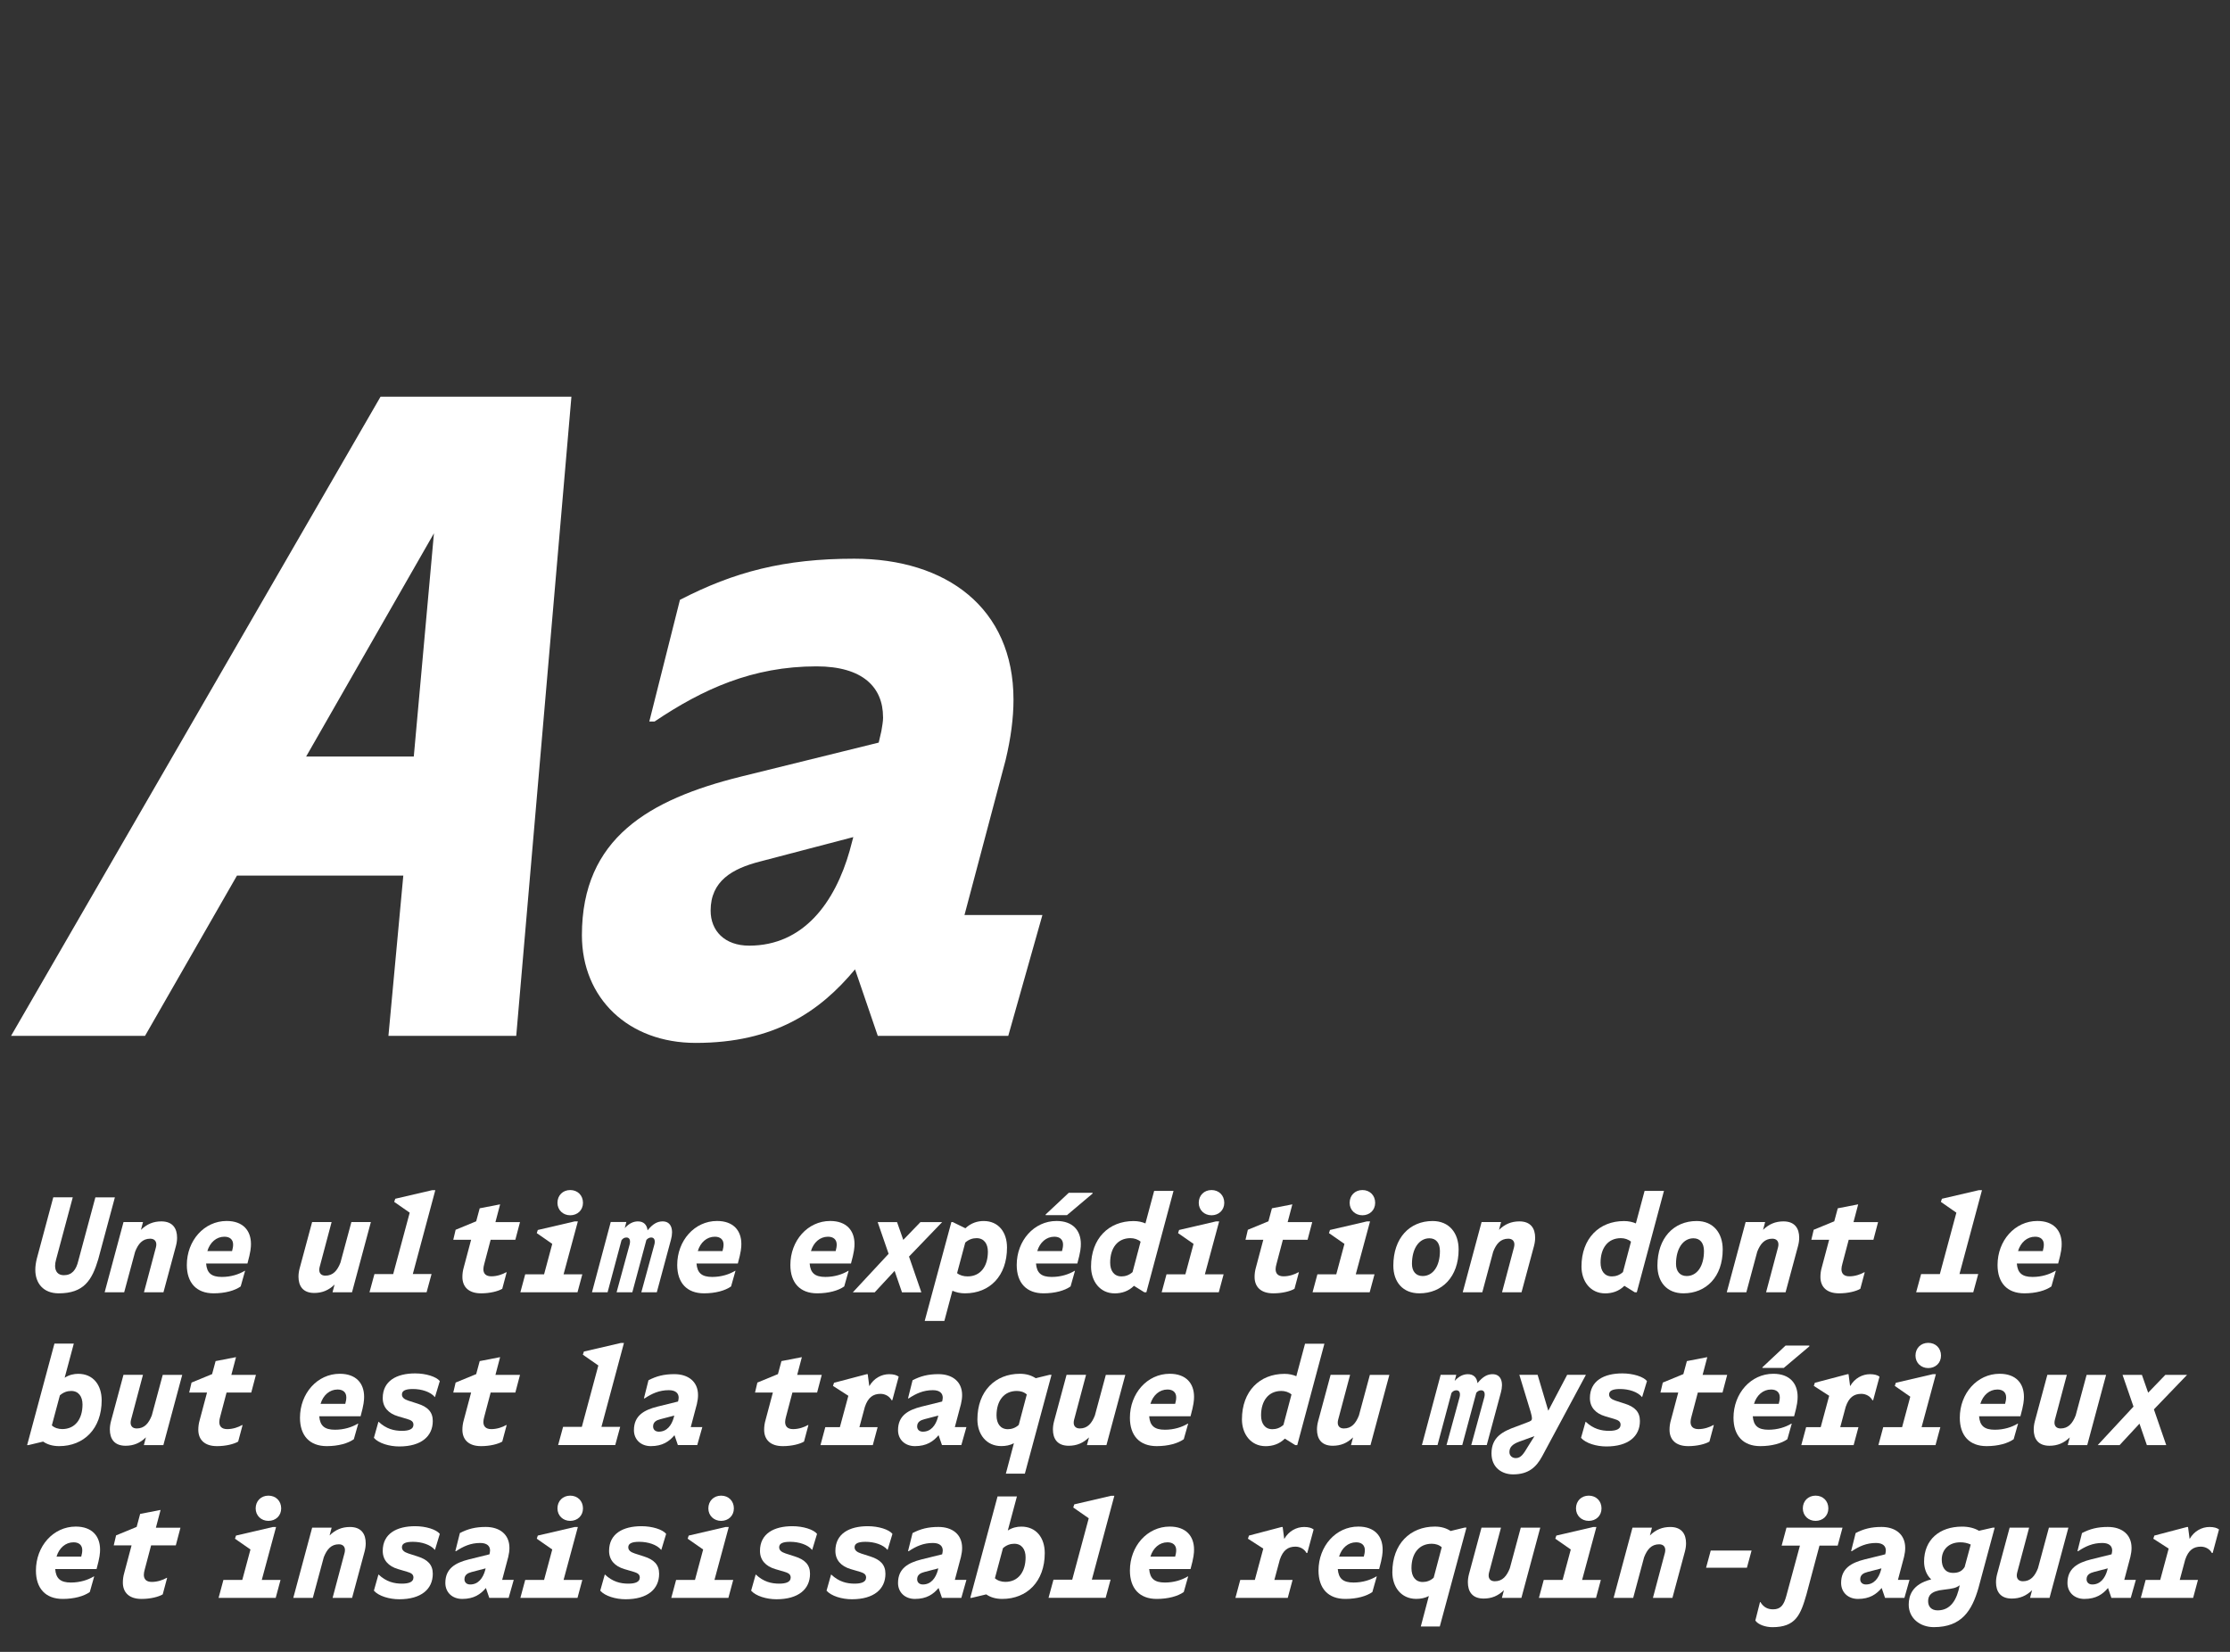 <?xml version="1.0" encoding="UTF-8"?><svg id="Calque_1" xmlns="http://www.w3.org/2000/svg" viewBox="0 0 540 400"><rect x="0" y="0" width="540" height="400" fill="#333333" stroke="none"/><defs><style>.cls-1{fill:#fff;}</style></defs><path class="cls-1" d="M125.01,250.83h-30.95l3.6-38.8h-40.28l-22.26,38.8H2.68L92.15,96.06h46.22l-13.36,154.76ZM100.2,183.2l4.88-54.06-30.95,54.06h26.08Z"/><path class="cls-1" d="M213.83,173.66c0-7.21-4.88-12.3-16.11-12.3-15.48,0-27.56,5.51-39.22,13.36h-1.27l7.42-29.47c13.14-6.78,25.23-9.96,42.19-9.96,22.26,0,38.58,11.87,38.58,34.13,0,4.45-.64,9.33-1.91,14.63l-9.96,37.53h18.87l-8.27,29.26h-31.59l-5.51-16.11c-8.48,10.18-19.5,17.81-38.58,17.81-16.32,0-27.56-10.81-27.56-26.08,0-23.53,16.32-32.86,38.37-38.37l33.5-8.27.64-2.76c.21-1.27.42-2.33.42-3.39ZM205.78,205.88l.85-3.18-22.68,5.94c-6.57,1.7-11.87,4.66-11.87,11.87,0,4.88,3.39,8.48,9.33,8.48,13.14,0,20.78-10.39,24.38-23.11Z"/><path class="cls-1" d="M23.1,289.94h4.72l-4.03,14.99c-1.51,5.1-3.5,8.25-9.57,8.25-3.75,0-5.67-2.46-5.67-5.7,0-.85.13-1.73.35-2.65l4-14.9h4.72l-4.03,15.02c-.16.57-.25,1.1-.25,1.57,0,1.35.69,2.27,2.11,2.27,1.95,0,2.99-1.23,3.53-3.56l4.12-15.31Z"/><path class="cls-1" d="M30.06,312.93h-4.72l4.57-17.01h4.72l-.5,1.89c1.42-1.39,2.99-2.05,4.94-2.05,2.77,0,3.81,1.73,3.81,3.94,0,.63-.09,1.32-.28,2.02l-3.02,11.21h-4.72l2.9-10.9c.06-.25.09-.47.09-.69,0-.79-.47-1.39-1.48-1.39-1.86,0-2.9,1.23-3.65,3.15l-2.65,9.83Z"/><path class="cls-1" d="M49.91,305.97c.19,2.27,1.26,3.24,3.81,3.24,2.21,0,4.13-.63,5.54-1.48h.09l-1.07,3.78c-1.42,1.01-3.78,1.67-6.55,1.67-4.16,0-6.49-2.55-6.49-6.87,0-5.89,4.19-10.65,9.64-10.65,3.97,0,5.89,2.33,5.89,5.57,0,.82-.06,1.86-.85,4.72h-10.01ZM50.22,302.94h5.98c.16-.63.25-1.04.25-1.58,0-1.17-.76-1.89-2.11-1.89-1.95,0-3.5,1.39-4.12,3.46Z"/><path class="cls-1" d="M81.03,311.04c-1.42,1.39-2.99,2.05-4.94,2.05-2.77,0-3.81-1.73-3.81-3.94,0-.63.09-1.32.28-2.02l3.02-11.21h4.72l-2.9,10.9c-.06.25-.09.47-.09.69,0,.79.47,1.39,1.48,1.39,1.86,0,2.9-1.23,3.65-3.15l2.65-9.83h4.72l-4.57,17.01h-4.72l.5-1.89Z"/><path class="cls-1" d="M89.47,312.93l1.2-4.41h4.54l4-14.87-3.75-2.61.25-.76,8.94-2.08h.76l-5.45,20.31h4.54l-1.2,4.41h-13.83Z"/><path class="cls-1" d="M116.47,313.18c-2.99,0-4.5-1.57-4.5-3.97,0-.72.09-1.51.35-2.39l1.76-6.61h-4.32l.57-2.42,4.98-2.05.85-3.15,4.85-.94h.09l-1.13,4.28h5.95l-1.13,4.28h-5.98l-1.54,5.83c-.13.47-.22.91-.22,1.29,0,1.01.54,1.73,1.92,1.73s2.71-.47,3.59-.98h.13l-1.07,4c-1.01.6-2.96,1.1-5.13,1.1Z"/><path class="cls-1" d="M126.01,312.93l1.17-4.35h4.57l1.98-7.37-3.75-2.61.25-.76,8.94-2.08h.76l-3.46,12.82h4.54l-1.17,4.35h-13.83ZM134.99,291.26c0-1.79,1.29-3.09,3.09-3.09s3.09,1.29,3.09,3.09-1.35,3.02-3.09,3.02-3.09-1.26-3.09-3.02Z"/><path class="cls-1" d="M151.3,297.37c1.1-1.2,2.11-1.57,3.09-1.61,1.51-.03,2.27.85,2.42,2.17,1.32-1.64,2.42-2.14,3.56-2.17,2.21-.06,2.77,2.02,2.11,4.41l-3.43,12.75h-3.75l3.18-11.65c.22-.98-.06-1.61-.79-1.61-.47,0-.85.22-1.17.6l-3.4,12.66h-3.81l3.18-11.65c.22-.98-.06-1.61-.79-1.61-.5,0-.88.22-1.2.66l-3.37,12.6h-3.78l4.54-17.01h3.78l-.38,1.45Z"/><path class="cls-1" d="M168.66,305.97c.19,2.27,1.26,3.24,3.81,3.24,2.21,0,4.13-.63,5.54-1.48h.09l-1.07,3.78c-1.42,1.01-3.78,1.67-6.55,1.67-4.16,0-6.49-2.55-6.49-6.87,0-5.89,4.19-10.65,9.64-10.65,3.97,0,5.89,2.33,5.89,5.57,0,.82-.06,1.86-.85,4.72h-10.01ZM168.98,302.94h5.98c.16-.63.25-1.04.25-1.58,0-1.17-.76-1.89-2.11-1.89-1.95,0-3.5,1.39-4.12,3.46Z"/><path class="cls-1" d="M196.06,305.97c.19,2.27,1.26,3.24,3.81,3.24,2.21,0,4.13-.63,5.54-1.48h.09l-1.07,3.78c-1.42,1.01-3.78,1.67-6.55,1.67-4.16,0-6.49-2.55-6.49-6.87,0-5.89,4.19-10.65,9.64-10.65,3.97,0,5.89,2.33,5.89,5.57,0,.82-.06,1.86-.85,4.72h-10.01ZM196.38,302.94h5.98c.16-.63.25-1.04.25-1.58,0-1.17-.76-1.89-2.11-1.89-1.95,0-3.5,1.39-4.12,3.46Z"/><path class="cls-1" d="M206.52,312.93l8.66-9.32-2.65-7.68h4.69l1.51,4.31,4.16-4.31h5.26l-8.03,8.35,2.99,8.66h-4.69l-1.79-5.2-4.82,5.2h-5.29Z"/><path class="cls-1" d="M233.77,297.43c1.39-1.32,2.96-1.76,4.44-1.76,3.56,0,5.64,2.68,5.64,6.42,0,6.87-4.16,11.09-10.17,11.09-1.2,0-2.2-.25-3.05-.63l-1.95,7.31h-4.76l6.46-23.94h.32l3.09,1.51ZM233.74,300.89l-1.98,7.4c.66.54,1.58.79,2.55.79,3.12,0,4.91-2.43,4.91-5.98,0-1.92-.94-3.28-2.74-3.28-.95,0-1.89.31-2.74,1.07Z"/><path class="cls-1" d="M250.87,305.97c.19,2.27,1.26,3.24,3.81,3.24,2.21,0,4.13-.63,5.54-1.48h.09l-1.07,3.78c-1.42,1.01-3.78,1.67-6.55,1.67-4.16,0-6.49-2.55-6.49-6.87,0-5.89,4.19-10.65,9.64-10.65,3.97,0,5.89,2.33,5.89,5.57,0,.82-.06,1.86-.85,4.72h-10.02ZM251.19,302.94h5.98c.16-.63.25-1.04.25-1.58,0-1.17-.76-1.89-2.11-1.89-1.95,0-3.5,1.39-4.13,3.46ZM264.57,288.83v.19l-6.2,5.23h-5.17v-.16l5.61-5.26h5.76Z"/><path class="cls-1" d="M277.58,312.93h-.47l-2.52-1.57c-1.35,1.35-3.02,1.83-4.66,1.83-3.62,0-5.73-2.99-5.73-6.49,0-6.83,4.31-11.02,10.3-11.02,1.1,0,2.08.22,2.87.57l2.11-7.87h4.69l-6.58,24.57ZM271.57,309.08c.91,0,1.83-.28,2.68-1.04l1.95-7.37c-.66-.57-1.57-.85-2.46-.85-3.12,0-4.91,2.39-4.91,5.92,0,1.98.94,3.34,2.74,3.34Z"/><path class="cls-1" d="M281.3,312.93l1.17-4.35h4.57l1.98-7.37-3.75-2.61.25-.76,8.94-2.08h.76l-3.46,12.82h4.54l-1.17,4.35h-13.83ZM290.28,291.26c0-1.79,1.29-3.09,3.09-3.09s3.09,1.29,3.09,3.09-1.35,3.02-3.09,3.02-3.09-1.26-3.09-3.02Z"/><path class="cls-1" d="M308.3,313.18c-2.99,0-4.5-1.57-4.5-3.97,0-.72.09-1.51.35-2.39l1.76-6.61h-4.31l.57-2.42,4.98-2.05.85-3.15,4.85-.94h.09l-1.13,4.28h5.95l-1.13,4.28h-5.98l-1.54,5.83c-.13.47-.22.91-.22,1.29,0,1.01.54,1.73,1.92,1.73s2.71-.47,3.59-.98h.13l-1.07,4c-1.01.6-2.96,1.1-5.13,1.1Z"/><path class="cls-1" d="M317.84,312.93l1.17-4.35h4.57l1.98-7.37-3.75-2.61.25-.76,8.94-2.08h.76l-3.46,12.82h4.54l-1.17,4.35h-13.83ZM326.82,291.26c0-1.79,1.29-3.09,3.09-3.09s3.09,1.29,3.09,3.09-1.35,3.02-3.09,3.02-3.09-1.26-3.09-3.02Z"/><path class="cls-1" d="M337.4,306.47c0-6.68,3.94-10.8,9.51-10.8,4,0,6.3,2.87,6.3,6.9,0,6.61-4,10.61-9.51,10.61-4.03,0-6.3-2.77-6.3-6.71ZM348.68,302.94c0-1.92-.91-3.09-2.55-3.09-2.46,0-4.22,2.43-4.22,6.21,0,1.76.94,2.93,2.58,2.93,2.52,0,4.19-2.39,4.19-6.05Z"/><path class="cls-1" d="M358.92,312.93h-4.72l4.57-17.01h4.72l-.5,1.89c1.42-1.39,2.99-2.05,4.94-2.05,2.77,0,3.81,1.73,3.81,3.94,0,.63-.09,1.32-.28,2.02l-3.02,11.21h-4.72l2.9-10.9c.06-.25.09-.47.09-.69,0-.79-.47-1.39-1.48-1.39-1.86,0-2.9,1.23-3.65,3.15l-2.64,9.83Z"/><path class="cls-1" d="M396.34,312.93h-.47l-2.52-1.57c-1.35,1.35-3.02,1.83-4.66,1.83-3.62,0-5.73-2.99-5.73-6.49,0-6.83,4.31-11.02,10.3-11.02,1.1,0,2.08.22,2.87.57l2.11-7.87h4.69l-6.58,24.57ZM390.32,309.08c.91,0,1.83-.28,2.68-1.04l1.95-7.37c-.66-.57-1.57-.85-2.46-.85-3.12,0-4.91,2.39-4.91,5.92,0,1.98.94,3.34,2.74,3.34Z"/><path class="cls-1" d="M401.35,306.47c0-6.68,3.94-10.8,9.51-10.8,4,0,6.3,2.87,6.3,6.9,0,6.61-4,10.61-9.51,10.61-4.03,0-6.3-2.77-6.3-6.71ZM412.62,302.94c0-1.92-.91-3.09-2.55-3.09-2.46,0-4.22,2.43-4.22,6.21,0,1.76.94,2.93,2.58,2.93,2.52,0,4.19-2.39,4.19-6.05Z"/><path class="cls-1" d="M422.86,312.93h-4.72l4.57-17.01h4.72l-.5,1.89c1.42-1.39,2.99-2.05,4.94-2.05,2.77,0,3.81,1.73,3.81,3.94,0,.63-.09,1.32-.28,2.02l-3.02,11.21h-4.72l2.9-10.9c.06-.25.09-.47.09-.69,0-.79-.47-1.39-1.48-1.39-1.86,0-2.9,1.23-3.65,3.15l-2.64,9.83Z"/><path class="cls-1" d="M445.32,313.18c-2.99,0-4.5-1.57-4.5-3.97,0-.72.09-1.51.35-2.39l1.76-6.61h-4.31l.57-2.42,4.98-2.05.85-3.15,4.85-.94h.09l-1.13,4.28h5.95l-1.13,4.28h-5.98l-1.54,5.83c-.13.47-.22.91-.22,1.29,0,1.01.54,1.73,1.92,1.73s2.71-.47,3.59-.98h.13l-1.07,4c-1.01.6-2.96,1.1-5.13,1.1Z"/><path class="cls-1" d="M464,312.93l1.2-4.41h4.54l4-14.87-3.75-2.61.25-.76,8.94-2.08h.76l-5.45,20.31h4.54l-1.2,4.41h-13.83Z"/><path class="cls-1" d="M488.38,305.97c.19,2.27,1.26,3.24,3.81,3.24,2.21,0,4.13-.63,5.54-1.48h.09l-1.07,3.78c-1.42,1.01-3.78,1.67-6.55,1.67-4.16,0-6.49-2.55-6.49-6.87,0-5.89,4.19-10.65,9.64-10.65,3.97,0,5.89,2.33,5.89,5.57,0,.82-.06,1.86-.85,4.72h-10.02ZM488.69,302.94h5.98c.16-.63.25-1.04.25-1.58,0-1.17-.76-1.89-2.11-1.89-1.95,0-3.5,1.39-4.13,3.46Z"/><path class="cls-1" d="M15.67,333.61c1.07-.69,2.21-.94,3.28-.94,3.59,0,5.67,2.68,5.67,6.42,0,6.87-4.31,11.09-10.3,11.09-1.64,0-2.93-.44-3.87-1.1l-3.56.85h-.32l6.61-24.57h4.69l-2.21,8.25ZM14.5,337.89l-1.95,7.28c.66.6,1.61.88,2.52.88,3.12,0,4.91-2.42,4.91-5.95,0-1.92-.95-3.28-2.74-3.28-.95,0-1.89.31-2.74,1.07Z"/><path class="cls-1" d="M35.35,348.04c-1.42,1.39-2.99,2.05-4.94,2.05-2.77,0-3.81-1.73-3.81-3.94,0-.63.09-1.32.28-2.02l3.02-11.21h4.72l-2.9,10.9c-.06.25-.09.47-.09.69,0,.79.47,1.39,1.48,1.39,1.86,0,2.9-1.23,3.65-3.15l2.65-9.83h4.72l-4.57,17.01h-4.72l.5-1.89Z"/><path class="cls-1" d="M52.52,350.18c-2.99,0-4.5-1.57-4.5-3.97,0-.72.09-1.51.35-2.39l1.76-6.61h-4.32l.57-2.42,4.98-2.05.85-3.15,4.85-.94h.09l-1.13,4.28h5.95l-1.13,4.28h-5.98l-1.54,5.83c-.13.47-.22.91-.22,1.29,0,1.01.54,1.73,1.92,1.73s2.71-.47,3.59-.98h.13l-1.07,4c-1.01.6-2.96,1.1-5.13,1.1Z"/><path class="cls-1" d="M77.31,342.97c.19,2.27,1.26,3.24,3.81,3.24,2.21,0,4.13-.63,5.54-1.48h.09l-1.07,3.78c-1.42,1.01-3.78,1.67-6.55,1.67-4.16,0-6.49-2.55-6.49-6.87,0-5.89,4.19-10.65,9.64-10.65,3.97,0,5.89,2.33,5.89,5.57,0,.82-.06,1.86-.85,4.72h-10.01ZM77.63,339.94h5.98c.16-.63.25-1.04.25-1.58,0-1.17-.76-1.89-2.11-1.89-1.95,0-3.5,1.39-4.12,3.46Z"/><path class="cls-1" d="M100.12,345.04c0-.82-.5-1.13-1.58-1.45l-2.14-.63c-2.36-.69-3.72-2.21-3.72-4.41,0-4.19,3.4-5.98,7.84-5.98,2.61,0,5.13.79,5.98,1.86l-1.17,3.87h-.03c-1.04-1.26-3.18-1.95-5.32-1.95-1.79,0-2.65.41-2.65,1.32,0,.72.54,1.17,1.58,1.51l2.24.72c2.39.76,3.65,1.98,3.65,4.19,0,3.72-2.8,6.17-8.12,6.17-2.39,0-4.98-.76-6.14-2.08l1.1-3.91h.03c1.86,1.76,3.78,2.21,5.67,2.21,1.67,0,2.77-.41,2.77-1.45Z"/><path class="cls-1" d="M116.47,350.18c-2.99,0-4.5-1.57-4.5-3.97,0-.72.09-1.51.35-2.39l1.76-6.61h-4.32l.57-2.42,4.98-2.05.85-3.15,4.85-.94h.09l-1.13,4.28h5.95l-1.13,4.28h-5.98l-1.54,5.83c-.13.47-.22.91-.22,1.29,0,1.01.54,1.73,1.92,1.73s2.71-.47,3.59-.98h.13l-1.07,4c-1.01.6-2.96,1.1-5.13,1.1Z"/><path class="cls-1" d="M135.15,349.93l1.2-4.41h4.54l4-14.87-3.75-2.61.25-.76,8.94-2.08h.76l-5.45,20.31h4.54l-1.2,4.41h-13.83Z"/><path class="cls-1" d="M164.34,338.46c0-1.07-.72-1.83-2.39-1.83-2.3,0-4.09.82-5.83,1.98h-.19l1.1-4.38c1.95-1.01,3.75-1.48,6.27-1.48,3.31,0,5.73,1.76,5.73,5.07,0,.66-.09,1.39-.28,2.17l-1.48,5.58h2.8l-1.23,4.35h-4.69l-.82-2.39c-1.26,1.51-2.9,2.65-5.73,2.65-2.43,0-4.09-1.61-4.09-3.87,0-3.5,2.42-4.88,5.7-5.7l4.98-1.23.09-.41c.03-.19.06-.35.06-.5ZM163.15,343.25l.13-.47-3.37.88c-.98.25-1.76.69-1.76,1.76,0,.72.5,1.26,1.39,1.26,1.95,0,3.09-1.54,3.62-3.43Z"/><path class="cls-1" d="M189.54,350.18c-2.99,0-4.5-1.57-4.5-3.97,0-.72.09-1.51.35-2.39l1.76-6.61h-4.32l.57-2.42,4.98-2.05.85-3.15,4.85-.94h.09l-1.13,4.28h5.95l-1.13,4.28h-5.98l-1.54,5.83c-.13.47-.22.91-.22,1.29,0,1.01.54,1.73,1.92,1.73s2.71-.47,3.59-.98h.13l-1.07,4c-1.01.6-2.96,1.1-5.13,1.1Z"/><path class="cls-1" d="M198.68,349.93l1.17-4.35h3.53l2.05-7.59-3.72-2.39.25-.76,7.91-2.08h.25l.38,2.9c1.1-1.92,2.96-2.9,4.82-2.9,1.04,0,1.83.22,2.3.6l-1.54,5.7h-.19c-.47-.91-1.51-1.54-2.68-1.54-1.79,0-3.02.88-3.78,3.15l-1.32,4.91h4.41l-1.17,4.35h-12.66Z"/><path class="cls-1" d="M228.29,338.46c0-1.07-.72-1.83-2.39-1.83-2.3,0-4.09.82-5.83,1.98h-.19l1.1-4.38c1.95-1.01,3.75-1.48,6.27-1.48,3.31,0,5.73,1.76,5.73,5.07,0,.66-.09,1.39-.28,2.17l-1.48,5.58h2.8l-1.23,4.35h-4.69l-.82-2.39c-1.26,1.51-2.9,2.65-5.73,2.65-2.42,0-4.09-1.61-4.09-3.87,0-3.5,2.43-4.88,5.7-5.7l4.98-1.23.09-.41c.03-.19.06-.35.06-.5ZM227.09,343.25l.13-.47-3.37.88c-.98.25-1.76.69-1.76,1.76,0,.72.5,1.26,1.39,1.26,1.95,0,3.09-1.54,3.62-3.43Z"/><path class="cls-1" d="M243.57,356.85l1.95-7.37c-.95.5-1.98.69-3.05.69-3.65,0-5.79-2.87-5.79-6.46,0-6.83,4.31-11.05,10.3-11.05,1.61,0,2.87.44,3.81,1.07l3.37-.82h.47l-6.46,23.94h-4.6ZM244.04,346.08c.88,0,1.83-.28,2.65-1.04l1.95-7.37c-.66-.6-1.54-.85-2.42-.85-3.12,0-4.91,2.39-4.91,5.92,0,1.98.95,3.34,2.74,3.34Z"/><path class="cls-1" d="M263.73,348.04c-1.42,1.39-2.99,2.05-4.95,2.05-2.77,0-3.81-1.73-3.81-3.94,0-.63.09-1.32.28-2.02l3.02-11.21h4.72l-2.9,10.9c-.06.25-.09.47-.09.69,0,.79.47,1.39,1.48,1.39,1.86,0,2.9-1.23,3.65-3.15l2.65-9.83h4.72l-4.57,17.01h-4.72l.5-1.89Z"/><path class="cls-1" d="M278.28,342.97c.19,2.27,1.26,3.24,3.81,3.24,2.21,0,4.13-.63,5.54-1.48h.09l-1.07,3.78c-1.42,1.01-3.78,1.67-6.55,1.67-4.16,0-6.49-2.55-6.49-6.87,0-5.89,4.19-10.65,9.64-10.65,3.97,0,5.89,2.33,5.89,5.57,0,.82-.06,1.86-.85,4.72h-10.02ZM278.59,339.94h5.98c.16-.63.25-1.04.25-1.58,0-1.17-.76-1.89-2.11-1.89-1.95,0-3.5,1.39-4.13,3.46Z"/><path class="cls-1" d="M314.12,349.93h-.47l-2.52-1.57c-1.35,1.35-3.02,1.83-4.66,1.83-3.62,0-5.73-2.99-5.73-6.49,0-6.83,4.31-11.02,10.3-11.02,1.1,0,2.08.22,2.87.57l2.11-7.87h4.69l-6.58,24.57ZM308.11,346.08c.91,0,1.83-.28,2.68-1.04l1.95-7.37c-.66-.57-1.57-.85-2.46-.85-3.12,0-4.91,2.39-4.91,5.92,0,1.98.94,3.34,2.74,3.34Z"/><path class="cls-1" d="M327.67,348.04c-1.42,1.39-2.99,2.05-4.95,2.05-2.77,0-3.81-1.73-3.81-3.94,0-.63.09-1.32.28-2.02l3.02-11.21h4.72l-2.9,10.9c-.06.25-.09.47-.09.69,0,.79.47,1.39,1.48,1.39,1.86,0,2.9-1.23,3.65-3.15l2.65-9.83h4.72l-4.57,17.01h-4.72l.5-1.89Z"/><path class="cls-1" d="M352.27,334.37c1.1-1.2,2.11-1.57,3.09-1.61,1.51-.03,2.27.85,2.42,2.17,1.32-1.64,2.42-2.14,3.56-2.17,2.21-.06,2.77,2.02,2.11,4.41l-3.43,12.75h-3.75l3.18-11.65c.22-.98-.06-1.61-.79-1.61-.47,0-.85.22-1.17.6l-3.4,12.66h-3.81l3.18-11.65c.22-.98-.06-1.61-.79-1.61-.5,0-.88.22-1.2.66l-3.37,12.6h-3.78l4.54-17.01h3.78l-.38,1.45Z"/><path class="cls-1" d="M372.34,332.92l2.58,8.69,4.57-8.69h4.54l-10.61,19.75c-1.45,2.68-3.37,4.35-7.02,4.35-2.74,0-5.23-1.67-5.23-5.07,0-3.97,2.74-5.35,5.95-6.49l2.58-.98c.95-.35,1.26-.47,1.26-1.01,0-.47-.16-1.01-.31-1.58l-2.74-8.98h4.44ZM367.04,353.08c1.29,0,1.92-1.07,2.96-2.8l1.58-2.52-3.65,1.32c-1.73.63-2.42,1.39-2.42,2.55,0,.79.6,1.45,1.54,1.45Z"/><path class="cls-1" d="M392.43,345.04c0-.82-.5-1.13-1.57-1.45l-2.14-.63c-2.36-.69-3.72-2.21-3.72-4.41,0-4.19,3.4-5.98,7.84-5.98,2.61,0,5.13.79,5.98,1.86l-1.17,3.87h-.03c-1.04-1.26-3.18-1.95-5.32-1.95-1.79,0-2.65.41-2.65,1.32,0,.72.54,1.17,1.57,1.51l2.24.72c2.39.76,3.65,1.98,3.65,4.19,0,3.72-2.8,6.17-8.12,6.17-2.39,0-4.98-.76-6.14-2.08l1.1-3.91h.03c1.86,1.76,3.78,2.21,5.67,2.21,1.67,0,2.77-.41,2.77-1.45Z"/><path class="cls-1" d="M408.78,350.18c-2.99,0-4.5-1.57-4.5-3.97,0-.72.09-1.51.35-2.39l1.76-6.61h-4.31l.57-2.42,4.98-2.05.85-3.15,4.85-.94h.09l-1.13,4.28h5.95l-1.13,4.28h-5.98l-1.54,5.83c-.13.47-.22.91-.22,1.29,0,1.01.54,1.73,1.92,1.73s2.71-.47,3.59-.98h.13l-1.07,4c-1.01.6-2.96,1.1-5.13,1.1Z"/><path class="cls-1" d="M424.44,342.97c.19,2.27,1.26,3.24,3.81,3.24,2.21,0,4.13-.63,5.54-1.48h.09l-1.07,3.78c-1.42,1.01-3.78,1.67-6.55,1.67-4.16,0-6.49-2.55-6.49-6.87,0-5.89,4.19-10.65,9.64-10.65,3.97,0,5.89,2.33,5.89,5.57,0,.82-.06,1.86-.85,4.72h-10.02ZM424.75,339.94h5.98c.16-.63.25-1.04.25-1.58,0-1.17-.76-1.89-2.11-1.89-1.95,0-3.5,1.39-4.13,3.46ZM438.14,325.83v.19l-6.2,5.23h-5.17v-.16l5.61-5.26h5.76Z"/><path class="cls-1" d="M436.19,349.93l1.17-4.35h3.53l2.05-7.59-3.72-2.39.25-.76,7.91-2.08h.25l.38,2.9c1.1-1.92,2.96-2.9,4.82-2.9,1.04,0,1.83.22,2.3.6l-1.54,5.7h-.19c-.47-.91-1.51-1.54-2.68-1.54-1.8,0-3.02.88-3.78,3.15l-1.32,4.91h4.41l-1.17,4.35h-12.66Z"/><path class="cls-1" d="M454.86,349.93l1.17-4.35h4.57l1.98-7.37-3.75-2.61.25-.76,8.94-2.08h.76l-3.46,12.82h4.54l-1.17,4.35h-13.83ZM463.84,328.26c0-1.79,1.29-3.09,3.09-3.09s3.09,1.29,3.09,3.09-1.35,3.02-3.09,3.02-3.09-1.26-3.09-3.02Z"/><path class="cls-1" d="M479.24,342.97c.19,2.27,1.26,3.24,3.81,3.24,2.21,0,4.13-.63,5.54-1.48h.09l-1.07,3.78c-1.42,1.01-3.78,1.67-6.55,1.67-4.16,0-6.49-2.55-6.49-6.87,0-5.89,4.19-10.65,9.64-10.65,3.97,0,5.89,2.33,5.89,5.57,0,.82-.06,1.86-.85,4.72h-10.02ZM479.56,339.94h5.98c.16-.63.25-1.04.25-1.58,0-1.17-.76-1.89-2.11-1.89-1.95,0-3.5,1.39-4.13,3.46Z"/><path class="cls-1" d="M501.23,348.04c-1.42,1.39-2.99,2.05-4.95,2.05-2.77,0-3.81-1.73-3.81-3.94,0-.63.09-1.32.28-2.02l3.02-11.21h4.72l-2.9,10.9c-.06.25-.09.47-.09.69,0,.79.47,1.39,1.48,1.39,1.86,0,2.9-1.23,3.65-3.15l2.65-9.83h4.72l-4.57,17.01h-4.72l.5-1.89Z"/><path class="cls-1" d="M507.97,349.93l8.66-9.32-2.65-7.68h4.69l1.51,4.31,4.16-4.31h5.26l-8.03,8.35,2.99,8.66h-4.69l-1.79-5.2-4.82,5.2h-5.29Z"/><path class="cls-1" d="M13.37,379.97c.19,2.27,1.26,3.24,3.81,3.24,2.21,0,4.13-.63,5.54-1.48h.09l-1.07,3.78c-1.42,1.01-3.78,1.67-6.55,1.67-4.16,0-6.49-2.55-6.49-6.87,0-5.89,4.19-10.65,9.64-10.65,3.97,0,5.89,2.33,5.89,5.57,0,.82-.06,1.86-.85,4.72h-10.01ZM13.69,376.94h5.98c.16-.63.25-1.04.25-1.58,0-1.17-.76-1.89-2.11-1.89-1.95,0-3.5,1.39-4.12,3.46Z"/><path class="cls-1" d="M34.25,387.18c-2.99,0-4.5-1.57-4.5-3.97,0-.72.09-1.51.35-2.39l1.76-6.61h-4.32l.57-2.42,4.98-2.05.85-3.15,4.85-.94h.09l-1.13,4.28h5.95l-1.13,4.28h-5.98l-1.54,5.83c-.13.47-.22.91-.22,1.29,0,1.01.54,1.73,1.92,1.73s2.71-.47,3.59-.98h.13l-1.07,4c-1.01.6-2.96,1.1-5.13,1.1Z"/><path class="cls-1" d="M52.93,386.93l1.17-4.35h4.57l1.98-7.37-3.75-2.61.25-.76,8.94-2.08h.76l-3.46,12.82h4.54l-1.17,4.35h-13.83ZM61.91,365.26c0-1.79,1.29-3.09,3.09-3.09s3.09,1.29,3.09,3.09-1.35,3.02-3.09,3.02-3.09-1.26-3.09-3.02Z"/><path class="cls-1" d="M75.74,386.93h-4.72l4.57-17.01h4.72l-.5,1.89c1.42-1.39,2.99-2.05,4.94-2.05,2.77,0,3.81,1.73,3.81,3.94,0,.63-.09,1.32-.28,2.02l-3.02,11.21h-4.72l2.9-10.9c.06-.25.09-.47.09-.69,0-.79-.47-1.39-1.48-1.39-1.86,0-2.9,1.23-3.65,3.15l-2.65,9.83Z"/><path class="cls-1" d="M100.12,382.04c0-.82-.5-1.13-1.58-1.45l-2.14-.63c-2.36-.69-3.72-2.21-3.72-4.41,0-4.19,3.4-5.98,7.84-5.98,2.61,0,5.13.79,5.98,1.86l-1.17,3.87h-.03c-1.04-1.26-3.18-1.95-5.32-1.95-1.79,0-2.65.41-2.65,1.32,0,.72.54,1.17,1.58,1.51l2.24.72c2.39.76,3.65,1.98,3.65,4.19,0,3.72-2.8,6.17-8.12,6.17-2.39,0-4.98-.76-6.14-2.08l1.1-3.91h.03c1.86,1.76,3.78,2.21,5.67,2.21,1.67,0,2.77-.41,2.77-1.45Z"/><path class="cls-1" d="M118.67,375.46c0-1.07-.72-1.83-2.39-1.83-2.3,0-4.09.82-5.83,1.98h-.19l1.1-4.38c1.95-1.01,3.75-1.48,6.27-1.48,3.31,0,5.73,1.76,5.73,5.07,0,.66-.09,1.39-.28,2.17l-1.48,5.58h2.8l-1.23,4.35h-4.69l-.82-2.39c-1.26,1.51-2.9,2.65-5.73,2.65-2.43,0-4.09-1.61-4.09-3.87,0-3.5,2.42-4.88,5.7-5.7l4.98-1.23.09-.41c.03-.19.06-.35.06-.5ZM117.47,380.25l.13-.47-3.37.88c-.98.25-1.76.69-1.76,1.76,0,.72.5,1.26,1.39,1.26,1.95,0,3.09-1.54,3.62-3.43Z"/><path class="cls-1" d="M126.01,386.93l1.17-4.35h4.57l1.98-7.37-3.75-2.61.25-.76,8.94-2.08h.76l-3.46,12.82h4.54l-1.17,4.35h-13.83ZM134.99,365.26c0-1.79,1.29-3.09,3.09-3.09s3.09,1.29,3.09,3.09-1.35,3.02-3.09,3.02-3.09-1.26-3.09-3.02Z"/><path class="cls-1" d="M154.93,382.04c0-.82-.5-1.13-1.58-1.45l-2.14-.63c-2.36-.69-3.72-2.21-3.72-4.41,0-4.19,3.4-5.98,7.84-5.98,2.61,0,5.13.79,5.98,1.86l-1.17,3.87h-.03c-1.04-1.26-3.18-1.95-5.32-1.95-1.79,0-2.65.41-2.65,1.32,0,.72.54,1.17,1.58,1.51l2.24.72c2.39.76,3.65,1.98,3.65,4.19,0,3.72-2.8,6.17-8.12,6.17-2.39,0-4.98-.76-6.14-2.08l1.1-3.91h.03c1.86,1.76,3.78,2.21,5.67,2.21,1.67,0,2.77-.41,2.77-1.45Z"/><path class="cls-1" d="M162.55,386.93l1.17-4.35h4.57l1.98-7.37-3.75-2.61.25-.76,8.94-2.08h.76l-3.46,12.82h4.54l-1.17,4.35h-13.83ZM171.53,365.26c0-1.79,1.29-3.09,3.09-3.09s3.09,1.29,3.09,3.09-1.35,3.02-3.09,3.02-3.09-1.26-3.09-3.02Z"/><path class="cls-1" d="M191.47,382.04c0-.82-.5-1.13-1.58-1.45l-2.14-.63c-2.36-.69-3.72-2.21-3.72-4.41,0-4.19,3.4-5.98,7.84-5.98,2.61,0,5.13.79,5.98,1.86l-1.17,3.87h-.03c-1.04-1.26-3.18-1.95-5.32-1.95-1.79,0-2.65.41-2.65,1.32,0,.72.54,1.17,1.58,1.51l2.24.72c2.39.76,3.65,1.98,3.65,4.19,0,3.72-2.8,6.17-8.12,6.17-2.39,0-4.98-.76-6.14-2.08l1.1-3.91h.03c1.86,1.76,3.78,2.21,5.67,2.21,1.67,0,2.77-.41,2.77-1.45Z"/><path class="cls-1" d="M209.73,382.04c0-.82-.5-1.13-1.58-1.45l-2.14-.63c-2.36-.69-3.72-2.21-3.72-4.41,0-4.19,3.4-5.98,7.84-5.98,2.61,0,5.13.79,5.98,1.86l-1.17,3.87h-.03c-1.04-1.26-3.18-1.95-5.32-1.95-1.79,0-2.65.41-2.65,1.32,0,.72.54,1.17,1.58,1.51l2.24.72c2.39.76,3.65,1.98,3.65,4.19,0,3.72-2.8,6.17-8.12,6.17-2.39,0-4.98-.76-6.14-2.08l1.1-3.91h.03c1.86,1.76,3.78,2.21,5.67,2.21,1.67,0,2.77-.41,2.77-1.45Z"/><path class="cls-1" d="M228.29,375.46c0-1.07-.72-1.83-2.39-1.83-2.3,0-4.09.82-5.83,1.98h-.19l1.1-4.38c1.95-1.01,3.75-1.48,6.27-1.48,3.31,0,5.73,1.76,5.73,5.07,0,.66-.09,1.39-.28,2.17l-1.48,5.58h2.8l-1.23,4.35h-4.69l-.82-2.39c-1.26,1.51-2.9,2.65-5.73,2.65-2.42,0-4.09-1.61-4.09-3.87,0-3.5,2.43-4.88,5.7-5.7l4.98-1.23.09-.41c.03-.19.06-.35.06-.5ZM227.09,380.25l.13-.47-3.37.88c-.98.25-1.76.69-1.76,1.76,0,.72.5,1.26,1.39,1.26,1.95,0,3.09-1.54,3.62-3.43Z"/><path class="cls-1" d="M244.04,370.61c1.07-.69,2.21-.94,3.28-.94,3.59,0,5.67,2.68,5.67,6.42,0,6.87-4.31,11.09-10.3,11.09-1.64,0-2.93-.44-3.87-1.1l-3.56.85h-.31l6.61-24.57h4.69l-2.21,8.25ZM242.87,374.89l-1.95,7.28c.66.6,1.61.88,2.52.88,3.12,0,4.91-2.42,4.91-5.95,0-1.92-.94-3.28-2.74-3.28-.95,0-1.89.31-2.74,1.07Z"/><path class="cls-1" d="M253.9,386.93l1.2-4.41h4.54l4-14.87-3.75-2.61.25-.76,8.94-2.08h.76l-5.45,20.31h4.54l-1.2,4.41h-13.83Z"/><path class="cls-1" d="M278.28,379.97c.19,2.27,1.26,3.24,3.81,3.24,2.21,0,4.13-.63,5.54-1.48h.09l-1.07,3.78c-1.42,1.01-3.78,1.67-6.55,1.67-4.16,0-6.49-2.55-6.49-6.87,0-5.89,4.19-10.65,9.64-10.65,3.97,0,5.89,2.33,5.89,5.57,0,.82-.06,1.86-.85,4.72h-10.02ZM278.59,376.94h5.98c.16-.63.25-1.04.25-1.58,0-1.17-.76-1.89-2.11-1.89-1.95,0-3.5,1.39-4.13,3.46Z"/><path class="cls-1" d="M299.16,386.93l1.17-4.35h3.53l2.05-7.59-3.72-2.39.25-.76,7.91-2.08h.25l.38,2.9c1.1-1.92,2.96-2.9,4.82-2.9,1.04,0,1.83.22,2.3.6l-1.54,5.7h-.19c-.47-.91-1.51-1.54-2.68-1.54-1.8,0-3.02.88-3.78,3.15l-1.32,4.91h4.41l-1.17,4.35h-12.66Z"/><path class="cls-1" d="M323.95,379.97c.19,2.27,1.26,3.24,3.81,3.24,2.21,0,4.13-.63,5.54-1.48h.09l-1.07,3.78c-1.42,1.01-3.78,1.67-6.55,1.67-4.16,0-6.49-2.55-6.49-6.87,0-5.89,4.19-10.65,9.64-10.65,3.97,0,5.89,2.33,5.89,5.57,0,.82-.06,1.86-.85,4.72h-10.02ZM324.27,376.94h5.98c.16-.63.25-1.04.25-1.58,0-1.17-.76-1.89-2.11-1.89-1.95,0-3.5,1.39-4.13,3.46Z"/><path class="cls-1" d="M344.05,393.85l1.95-7.37c-.95.5-1.98.69-3.05.69-3.65,0-5.79-2.87-5.79-6.46,0-6.83,4.31-11.05,10.3-11.05,1.61,0,2.87.44,3.81,1.07l3.37-.82h.47l-6.46,23.94h-4.6ZM344.52,383.08c.88,0,1.83-.28,2.65-1.04l1.95-7.37c-.66-.6-1.54-.85-2.42-.85-3.12,0-4.91,2.39-4.91,5.92,0,1.98.95,3.34,2.74,3.34Z"/><path class="cls-1" d="M364.21,385.04c-1.42,1.39-2.99,2.05-4.95,2.05-2.77,0-3.81-1.73-3.81-3.94,0-.63.09-1.32.28-2.02l3.02-11.21h4.72l-2.9,10.9c-.06.25-.09.47-.09.69,0,.79.47,1.39,1.48,1.39,1.86,0,2.9-1.23,3.65-3.15l2.65-9.83h4.72l-4.57,17.01h-4.72l.5-1.89Z"/><path class="cls-1" d="M372.65,386.93l1.17-4.35h4.57l1.98-7.37-3.75-2.61.25-.76,8.94-2.08h.76l-3.46,12.82h4.54l-1.17,4.35h-13.83ZM381.63,365.26c0-1.79,1.29-3.09,3.09-3.09s3.09,1.29,3.09,3.09-1.35,3.02-3.09,3.02-3.09-1.26-3.09-3.02Z"/><path class="cls-1" d="M395.46,386.93h-4.72l4.57-17.01h4.72l-.5,1.89c1.42-1.39,2.99-2.05,4.94-2.05,2.77,0,3.81,1.73,3.81,3.94,0,.63-.09,1.32-.28,2.02l-3.02,11.21h-4.72l2.9-10.9c.06-.25.09-.47.09-.69,0-.79-.47-1.39-1.48-1.39-1.86,0-2.9,1.23-3.65,3.15l-2.64,9.83Z"/><path class="cls-1" d="M413.13,379.62l1.13-4.16h9.89l-1.13,4.16h-9.89Z"/><path class="cls-1" d="M435.87,374.27h-4.44l1.17-4.35h13.57l-1.17,4.35h-4.41l-3.15,11.81c-1.42,4.94-2.58,7.94-8.25,7.94-1.64,0-3.46-.6-4.13-1.61l1.13-4.47h.09c.82,1.32,1.83,1.76,3.09,1.76,1.89,0,2.61-1.13,3.18-3.21l3.31-12.22ZM436.56,365.26c0-1.79,1.29-3.09,3.09-3.09s3.09,1.29,3.09,3.09-1.35,3.02-3.09,3.02-3.09-1.26-3.09-3.02Z"/><path class="cls-1" d="M456.66,375.46c0-1.07-.72-1.83-2.39-1.83-2.3,0-4.09.82-5.83,1.98h-.19l1.1-4.38c1.95-1.01,3.75-1.48,6.27-1.48,3.31,0,5.73,1.76,5.73,5.07,0,.66-.09,1.39-.28,2.17l-1.48,5.58h2.8l-1.23,4.35h-4.69l-.82-2.39c-1.26,1.51-2.9,2.65-5.73,2.65-2.42,0-4.09-1.61-4.09-3.87,0-3.5,2.43-4.88,5.7-5.7l4.98-1.23.09-.41c.03-.19.06-.35.06-.5ZM455.46,380.25l.13-.47-3.37.88c-.98.25-1.76.69-1.76,1.76,0,.72.5,1.26,1.39,1.26,1.95,0,3.09-1.54,3.62-3.43Z"/><path class="cls-1" d="M468.28,394.01c-3.37,0-6.08-2.17-6.08-5.45,0-2.08.76-4.94,5.45-6.11-1.32-1.2-1.73-2.96-1.73-4.28,0-5.35,3.75-8.5,9.2-8.5,1.64,0,3.05.38,4.09,1.01l3.34-.76h.47l-3.94,14.64c-1.57,5.42-4.03,9.45-10.8,9.45ZM469.2,389.95c3.21,0,4.69-2.65,5.35-6.08-.88.66-1.67.82-3.84,1.07-3.18.32-3.81,1.48-3.81,2.8s.82,2.21,2.3,2.21ZM472.91,380.88c1.48,0,2.24-.5,2.83-1.42l1.48-5.45c-.79-.38-1.67-.54-2.52-.54-2.74,0-4.5,1.73-4.5,4.19,0,1.86.85,3.21,2.71,3.21Z"/><path class="cls-1" d="M492.1,385.04c-1.42,1.39-2.99,2.05-4.95,2.05-2.77,0-3.81-1.73-3.81-3.94,0-.63.09-1.32.28-2.02l3.02-11.21h4.72l-2.9,10.9c-.06.25-.09.47-.09.69,0,.79.47,1.39,1.48,1.39,1.86,0,2.9-1.23,3.65-3.15l2.65-9.83h4.72l-4.57,17.01h-4.72l.5-1.89Z"/><path class="cls-1" d="M511.47,375.46c0-1.07-.72-1.83-2.39-1.83-2.3,0-4.09.82-5.83,1.98h-.19l1.1-4.38c1.95-1.01,3.75-1.48,6.27-1.48,3.31,0,5.73,1.76,5.73,5.07,0,.66-.09,1.39-.28,2.17l-1.48,5.58h2.8l-1.23,4.35h-4.69l-.82-2.39c-1.26,1.51-2.9,2.65-5.73,2.65-2.42,0-4.09-1.61-4.09-3.87,0-3.5,2.43-4.88,5.7-5.7l4.98-1.23.09-.41c.03-.19.06-.35.06-.5ZM510.27,380.25l.13-.47-3.37.88c-.98.25-1.76.69-1.76,1.76,0,.72.5,1.26,1.39,1.26,1.95,0,3.09-1.54,3.62-3.43Z"/><path class="cls-1" d="M518.4,386.93l1.17-4.35h3.53l2.05-7.59-3.72-2.39.25-.76,7.91-2.08h.25l.38,2.9c1.1-1.92,2.96-2.9,4.82-2.9,1.04,0,1.83.22,2.3.6l-1.54,5.7h-.19c-.47-.91-1.51-1.54-2.68-1.54-1.8,0-3.02.88-3.78,3.15l-1.32,4.91h4.41l-1.17,4.35h-12.66Z"/></svg>